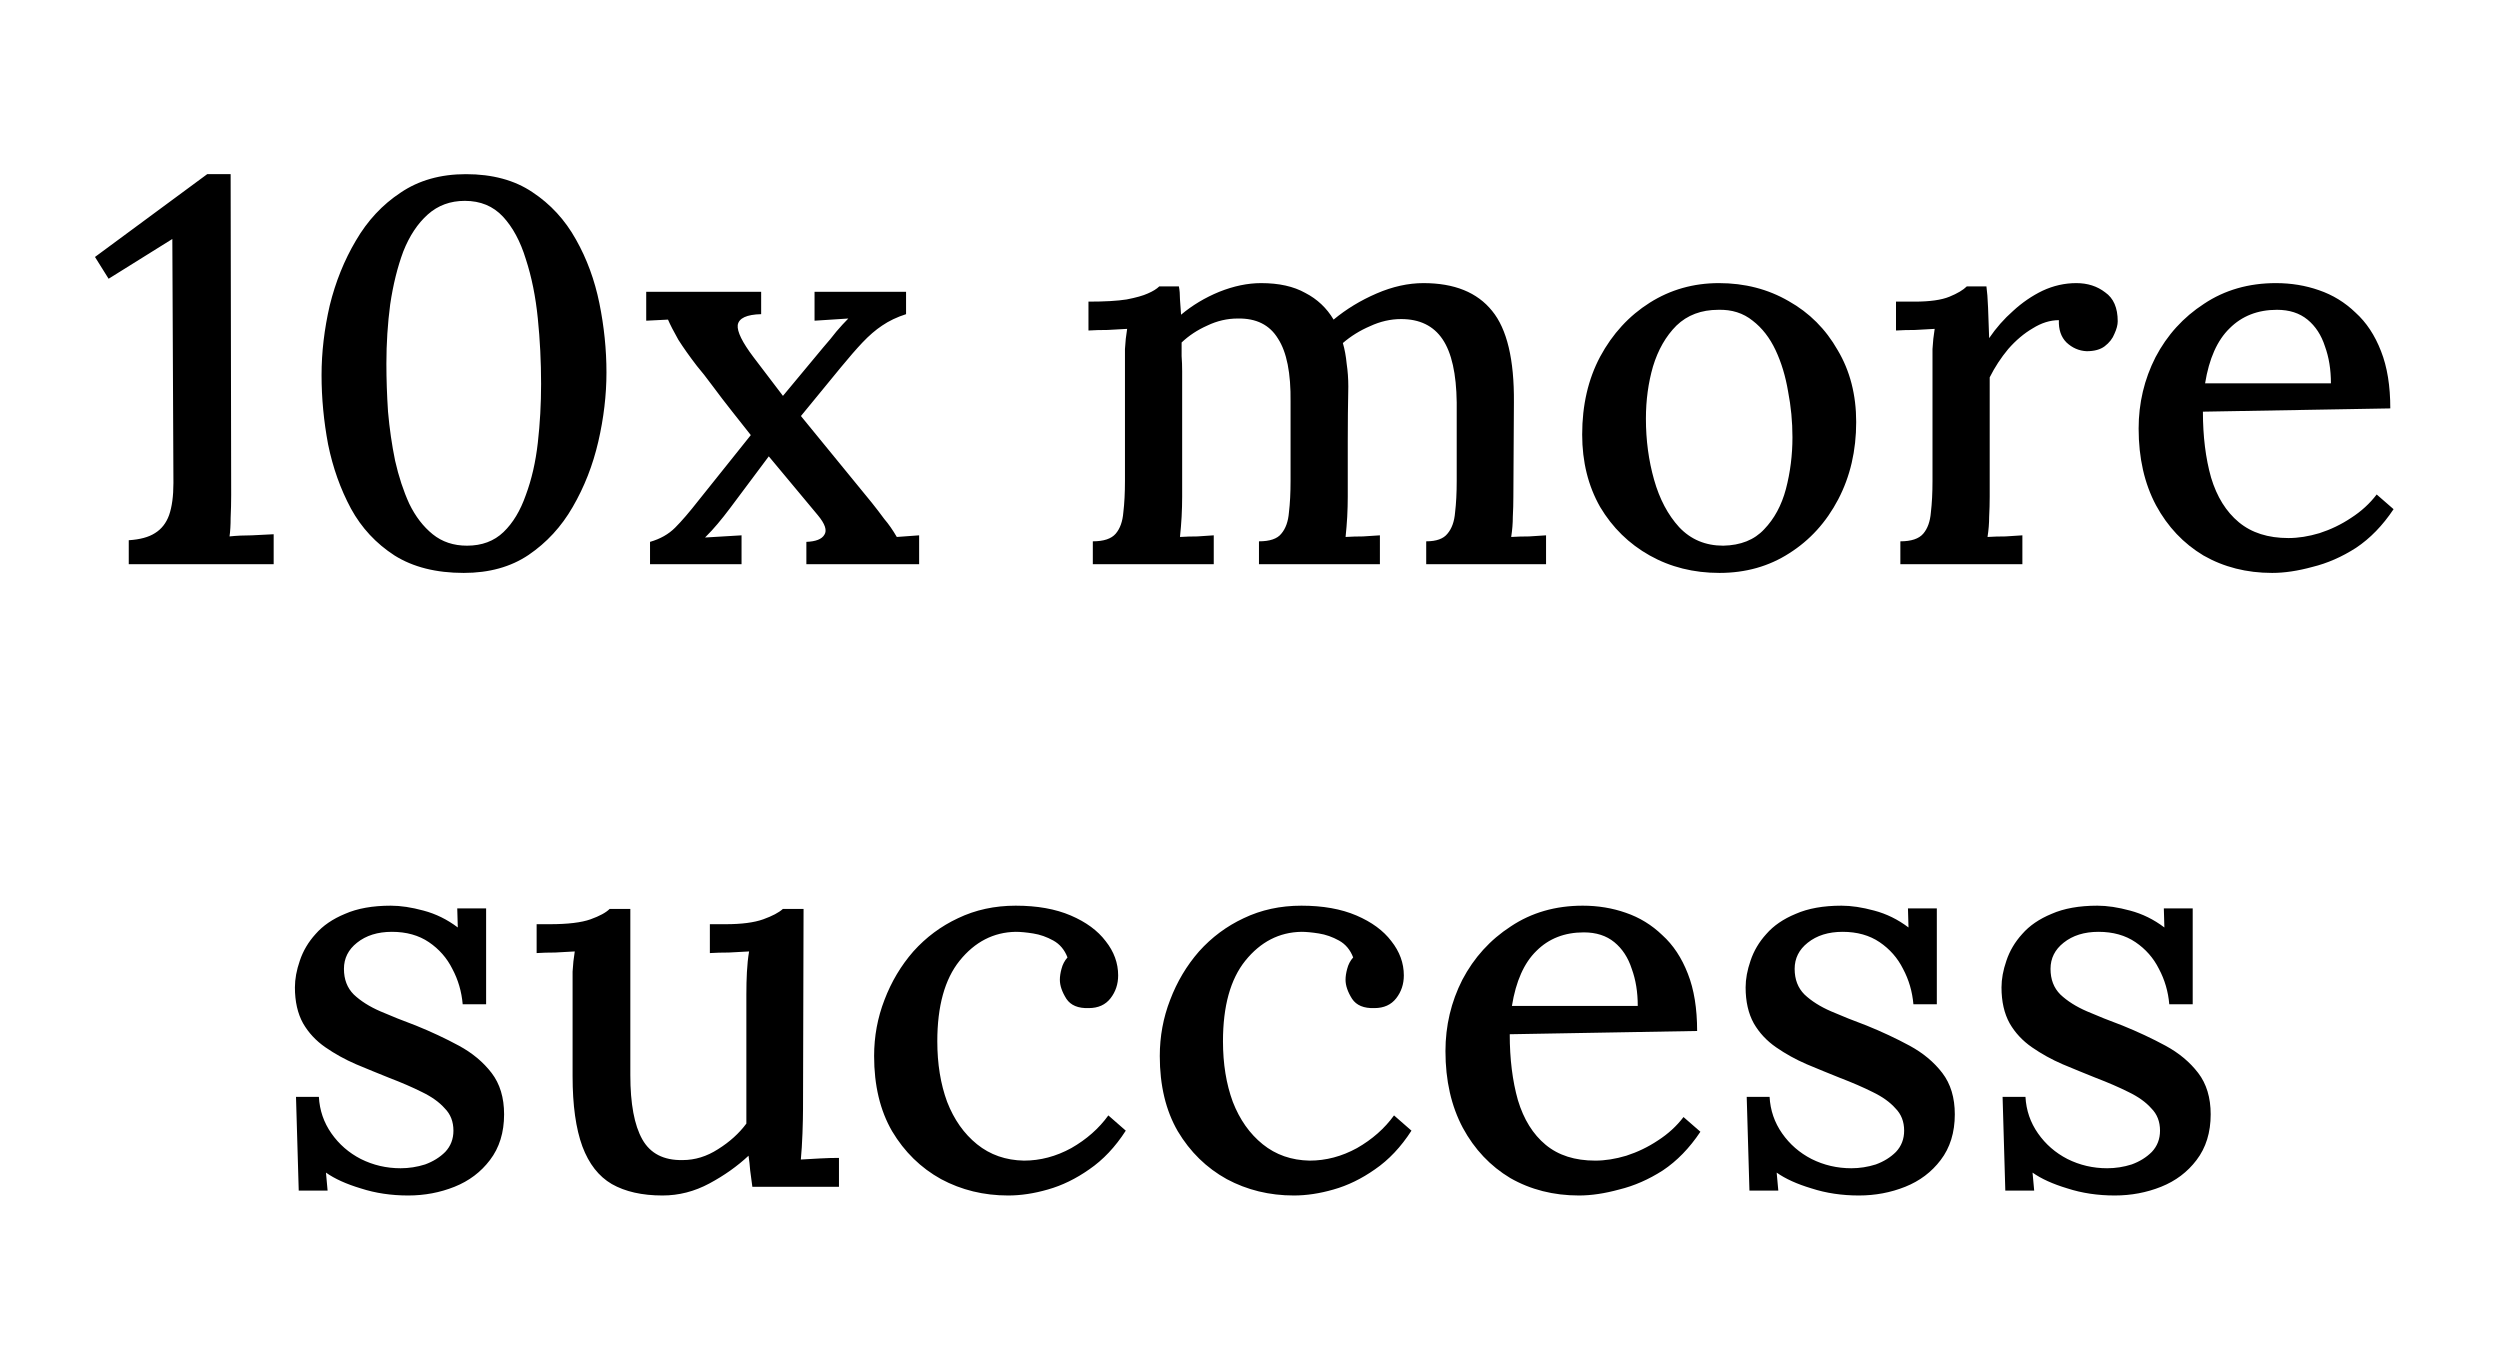 <svg width="257" height="140" viewBox="0 0 257 140" fill="none" xmlns="http://www.w3.org/2000/svg">
<path d="M13.236 58V55.536C14.394 55.461 15.29 55.219 15.925 54.808C16.596 54.397 17.082 53.781 17.381 52.96C17.679 52.101 17.828 51 17.828 49.656L17.716 24.568L11.165 28.656L9.764 26.416L21.3 17.904H23.709L23.765 50.888C23.765 51.672 23.746 52.456 23.709 53.24C23.709 53.987 23.671 54.621 23.596 55.144C24.306 55.069 25.071 55.032 25.892 55.032C26.714 54.995 27.46 54.957 28.133 54.92V58H13.236ZM47.672 58.896C44.835 58.896 42.465 58.299 40.56 57.104C38.657 55.872 37.163 54.267 36.081 52.288C34.998 50.272 34.214 48.069 33.728 45.68C33.281 43.291 33.056 40.92 33.056 38.568C33.056 36.216 33.337 33.827 33.897 31.4C34.494 28.973 35.39 26.752 36.584 24.736C37.779 22.683 39.31 21.04 41.176 19.808C43.043 18.539 45.283 17.904 47.897 17.904C50.622 17.904 52.899 18.52 54.728 19.752C56.595 20.984 58.089 22.608 59.209 24.624C60.328 26.603 61.131 28.787 61.617 31.176C62.102 33.565 62.344 35.936 62.344 38.288C62.344 40.603 62.065 42.973 61.505 45.4C60.944 47.827 60.067 50.067 58.873 52.12C57.715 54.136 56.203 55.779 54.337 57.048C52.507 58.28 50.286 58.896 47.672 58.896ZM48.008 56.096C49.539 56.096 50.79 55.629 51.761 54.696C52.731 53.763 53.496 52.493 54.056 50.888C54.654 49.283 55.065 47.491 55.288 45.512C55.513 43.533 55.624 41.517 55.624 39.464C55.624 37.187 55.513 34.947 55.288 32.744C55.065 30.504 54.654 28.469 54.056 26.64C53.496 24.811 52.712 23.355 51.705 22.272C50.697 21.189 49.39 20.648 47.785 20.648C46.291 20.648 45.022 21.115 43.977 22.048C42.931 22.981 42.091 24.251 41.456 25.856C40.859 27.461 40.411 29.272 40.112 31.288C39.851 33.267 39.721 35.301 39.721 37.392C39.721 38.96 39.776 40.603 39.889 42.32C40.038 44.037 40.281 45.717 40.617 47.36C40.99 49.003 41.475 50.477 42.072 51.784C42.707 53.091 43.51 54.136 44.48 54.92C45.451 55.704 46.627 56.096 48.008 56.096ZM66.823 58V55.704C67.869 55.405 68.727 54.92 69.399 54.248C70.071 53.576 70.874 52.643 71.807 51.448L77.183 44.728C76.623 44.019 75.989 43.216 75.279 42.32C74.57 41.424 73.898 40.547 73.263 39.688C72.629 38.829 72.087 38.139 71.639 37.616C70.893 36.645 70.258 35.749 69.735 34.928C69.25 34.069 68.895 33.379 68.671 32.856L66.431 32.968V30H78.247V32.296C76.754 32.333 75.951 32.707 75.839 33.416C75.765 34.088 76.306 35.189 77.463 36.72L80.487 40.696L84.631 35.712C85.154 35.115 85.602 34.573 85.975 34.088C86.386 33.603 86.797 33.155 87.207 32.744L83.735 32.968V30H93.143V32.296C92.21 32.595 91.389 32.987 90.679 33.472C90.007 33.92 89.335 34.499 88.663 35.208C88.029 35.88 87.282 36.739 86.423 37.784L82.335 42.768L89.615 51.672C90.063 52.232 90.493 52.792 90.903 53.352C91.351 53.875 91.781 54.491 92.191 55.2L94.487 55.032V58H82.895V55.704C83.866 55.667 84.482 55.424 84.743 54.976C85.042 54.528 84.818 53.856 84.071 52.96L79.031 46.912L75.055 52.232C74.607 52.829 74.178 53.371 73.767 53.856C73.394 54.304 72.965 54.771 72.479 55.256L76.231 55.032V58H66.823ZM112.342 58V55.648C113.462 55.648 114.246 55.387 114.694 54.864C115.142 54.341 115.403 53.613 115.478 52.68C115.59 51.747 115.646 50.664 115.646 49.432V37.784C115.646 37.187 115.646 36.552 115.646 35.88C115.683 35.171 115.758 34.48 115.87 33.808C115.235 33.845 114.563 33.883 113.854 33.92C113.144 33.92 112.491 33.939 111.894 33.976V31.008C113.574 31.008 114.88 30.933 115.814 30.784C116.784 30.597 117.512 30.392 117.998 30.168C118.52 29.944 118.912 29.701 119.174 29.44H121.19C121.264 29.813 121.302 30.261 121.302 30.784C121.339 31.269 121.376 31.792 121.414 32.352C122.571 31.381 123.878 30.597 125.334 30C126.827 29.403 128.264 29.104 129.646 29.104C131.475 29.104 132.987 29.44 134.182 30.112C135.414 30.747 136.384 31.661 137.094 32.856C138.4 31.773 139.875 30.877 141.518 30.168C143.16 29.459 144.766 29.104 146.334 29.104C149.507 29.104 151.859 30.056 153.39 31.96C154.92 33.827 155.667 36.963 155.63 41.368L155.574 51.056C155.574 51.728 155.555 52.419 155.518 53.128C155.518 53.8 155.462 54.491 155.35 55.2C155.947 55.163 156.563 55.144 157.198 55.144C157.832 55.107 158.411 55.069 158.934 55.032V58H146.614V55.648C147.659 55.648 148.387 55.387 148.798 54.864C149.246 54.341 149.507 53.613 149.582 52.68C149.694 51.747 149.75 50.664 149.75 49.432V41.368C149.712 38.419 149.227 36.253 148.294 34.872C147.36 33.491 145.942 32.8 144.038 32.8C142.955 32.8 141.891 33.043 140.846 33.528C139.8 33.976 138.867 34.555 138.046 35.264C138.232 35.899 138.363 36.608 138.438 37.392C138.55 38.139 138.606 38.923 138.606 39.744C138.568 41.611 138.55 43.496 138.55 45.4C138.55 47.267 138.55 49.152 138.55 51.056C138.55 51.728 138.531 52.419 138.494 53.128C138.456 53.8 138.4 54.491 138.326 55.2C138.923 55.163 139.52 55.144 140.118 55.144C140.752 55.107 141.331 55.069 141.854 55.032V58H129.422V55.648C130.542 55.648 131.307 55.387 131.718 54.864C132.166 54.341 132.427 53.613 132.502 52.68C132.614 51.747 132.67 50.664 132.67 49.432V41.312C132.707 38.363 132.278 36.197 131.382 34.816C130.523 33.397 129.142 32.707 127.238 32.744C126.155 32.744 125.11 32.987 124.102 33.472C123.094 33.92 122.216 34.499 121.47 35.208C121.47 35.656 121.47 36.123 121.47 36.608C121.507 37.093 121.526 37.616 121.526 38.176V51.056C121.526 51.728 121.507 52.419 121.47 53.128C121.432 53.8 121.376 54.491 121.302 55.2C121.899 55.163 122.496 55.144 123.094 55.144C123.691 55.107 124.251 55.069 124.774 55.032V58H112.342ZM176.76 58.896C174.109 58.896 171.72 58.299 169.592 57.104C167.464 55.909 165.765 54.248 164.496 52.12C163.264 49.955 162.648 47.472 162.648 44.672C162.648 41.648 163.264 38.979 164.496 36.664C165.765 34.312 167.464 32.464 169.592 31.12C171.72 29.776 174.09 29.104 176.704 29.104C179.354 29.104 181.744 29.72 183.872 30.952C186 32.147 187.68 33.827 188.912 35.992C190.181 38.12 190.816 40.584 190.816 43.384C190.816 46.333 190.2 48.984 188.968 51.336C187.736 53.688 186.056 55.536 183.928 56.88C181.837 58.224 179.448 58.896 176.76 58.896ZM177.152 56.096C178.944 56.059 180.344 55.499 181.352 54.416C182.397 53.333 183.144 51.952 183.592 50.272C184.04 48.555 184.264 46.781 184.264 44.952C184.264 43.347 184.114 41.779 183.816 40.248C183.554 38.68 183.125 37.261 182.528 35.992C181.93 34.723 181.146 33.715 180.176 32.968C179.205 32.184 178.029 31.811 176.648 31.848C174.893 31.848 173.456 32.389 172.336 33.472C171.253 34.555 170.45 35.955 169.928 37.672C169.442 39.352 169.2 41.144 169.2 43.048C169.2 45.251 169.48 47.341 170.04 49.32C170.6 51.299 171.458 52.923 172.616 54.192C173.81 55.461 175.322 56.096 177.152 56.096ZM195.357 55.648C196.477 55.648 197.261 55.387 197.709 54.864C198.157 54.341 198.419 53.613 198.493 52.68C198.605 51.747 198.661 50.664 198.661 49.432V37.784C198.661 37.187 198.661 36.552 198.661 35.88C198.699 35.171 198.773 34.48 198.885 33.808C198.251 33.845 197.579 33.883 196.869 33.92C196.16 33.92 195.507 33.939 194.909 33.976V31.008H196.813C198.381 31.008 199.576 30.84 200.397 30.504C201.219 30.168 201.816 29.813 202.189 29.44H204.205C204.28 29.963 204.336 30.691 204.373 31.624C204.411 32.557 204.448 33.603 204.485 34.76C205.195 33.715 206.016 32.781 206.949 31.96C207.883 31.101 208.891 30.411 209.973 29.888C211.093 29.365 212.251 29.104 213.445 29.104C214.603 29.104 215.592 29.421 216.413 30.056C217.272 30.653 217.701 31.643 217.701 33.024C217.701 33.397 217.589 33.827 217.365 34.312C217.179 34.797 216.843 35.227 216.357 35.6C215.909 35.936 215.293 36.104 214.509 36.104C213.725 36.067 213.035 35.768 212.437 35.208C211.877 34.648 211.616 33.883 211.653 32.912C210.757 32.912 209.861 33.192 208.965 33.752C208.069 34.275 207.229 34.984 206.445 35.88C205.699 36.776 205.064 37.747 204.541 38.792V51.056C204.541 51.728 204.523 52.419 204.485 53.128C204.485 53.8 204.429 54.491 204.317 55.2C204.915 55.163 205.531 55.144 206.165 55.144C206.8 55.107 207.379 55.069 207.901 55.032V58H195.357V55.648ZM233.571 58.896C230.957 58.896 228.605 58.299 226.515 57.104C224.461 55.872 222.837 54.155 221.643 51.952C220.448 49.712 219.851 47.08 219.851 44.056C219.851 41.443 220.429 38.997 221.587 36.72C222.781 34.443 224.443 32.613 226.571 31.232C228.699 29.813 231.163 29.104 233.963 29.104C235.531 29.104 237.005 29.347 238.387 29.832C239.805 30.317 241.056 31.083 242.139 32.128C243.259 33.136 244.136 34.461 244.771 36.104C245.405 37.709 245.723 39.669 245.723 41.984L226.459 42.32C226.459 44.859 226.739 47.117 227.299 49.096C227.896 51.075 228.848 52.605 230.155 53.688C231.461 54.771 233.16 55.312 235.251 55.312C236.259 55.312 237.323 55.144 238.443 54.808C239.6 54.435 240.683 53.912 241.691 53.24C242.736 52.568 243.613 51.765 244.323 50.832L246.059 52.344C244.939 54.024 243.651 55.349 242.195 56.32C240.739 57.253 239.245 57.907 237.715 58.28C236.221 58.691 234.84 58.896 233.571 58.896ZM226.683 39.408H239.619C239.619 37.989 239.413 36.72 239.003 35.6C238.629 34.443 238.032 33.528 237.211 32.856C236.389 32.184 235.344 31.848 234.075 31.848C232.096 31.848 230.472 32.483 229.203 33.752C227.933 34.984 227.093 36.869 226.683 39.408ZM41.965 122.896C40.21 122.896 38.586 122.653 37.093 122.168C35.6 121.72 34.405 121.179 33.509 120.544L33.677 122.392H30.709L30.429 112.76H32.781C32.856 114.141 33.285 115.392 34.069 116.512C34.853 117.632 35.861 118.509 37.093 119.144C38.362 119.779 39.725 120.096 41.181 120.096C42.04 120.096 42.88 119.965 43.701 119.704C44.522 119.405 45.213 118.976 45.773 118.416C46.333 117.819 46.613 117.091 46.613 116.232C46.613 115.299 46.314 114.533 45.717 113.936C45.157 113.301 44.373 112.741 43.365 112.256C42.394 111.771 41.274 111.285 40.005 110.8C38.885 110.352 37.746 109.885 36.589 109.4C35.469 108.915 34.424 108.336 33.453 107.664C32.482 106.992 31.717 106.171 31.157 105.2C30.597 104.192 30.317 102.96 30.317 101.504C30.317 100.645 30.485 99.731 30.821 98.76C31.157 97.752 31.698 96.837 32.445 96.016C33.192 95.157 34.2 94.467 35.469 93.944C36.738 93.384 38.306 93.104 40.173 93.104C41.181 93.104 42.301 93.272 43.533 93.608C44.802 93.944 45.978 94.523 47.061 95.344L47.005 93.384H49.973V103.24H47.565C47.453 101.933 47.098 100.72 46.501 99.6C45.941 98.48 45.138 97.565 44.093 96.856C43.048 96.147 41.778 95.792 40.285 95.792C38.829 95.792 37.634 96.165 36.701 96.912C35.805 97.621 35.357 98.517 35.357 99.6C35.357 100.683 35.693 101.56 36.365 102.232C37.074 102.904 37.989 103.483 39.109 103.968C40.229 104.453 41.442 104.939 42.749 105.424C44.317 106.059 45.792 106.749 47.173 107.496C48.554 108.243 49.674 109.176 50.533 110.296C51.392 111.416 51.821 112.835 51.821 114.552C51.821 116.419 51.336 117.987 50.365 119.256C49.432 120.488 48.218 121.403 46.725 122C45.232 122.597 43.645 122.896 41.965 122.896ZM68.102 122.896C66.011 122.896 64.275 122.504 62.894 121.72C61.55 120.936 60.542 119.648 59.87 117.856C59.198 116.027 58.862 113.619 58.862 110.632V101.84C58.862 101.205 58.862 100.552 58.862 99.88C58.899 99.171 58.974 98.48 59.086 97.808C58.451 97.845 57.779 97.883 57.07 97.92C56.36 97.92 55.726 97.939 55.166 97.976V95.008H56.51C58.376 95.008 59.776 94.84 60.71 94.504C61.643 94.168 62.296 93.813 62.67 93.44H64.798V110.52C64.798 113.469 65.208 115.672 66.03 117.128C66.851 118.584 68.232 119.293 70.174 119.256C71.443 119.256 72.656 118.883 73.814 118.136C75.008 117.389 75.979 116.512 76.726 115.504V102.232C76.726 101.411 76.744 100.645 76.782 99.936C76.819 99.189 76.894 98.48 77.006 97.808C76.334 97.845 75.643 97.883 74.934 97.92C74.224 97.92 73.571 97.939 72.974 97.976V95.008H74.598C76.24 95.008 77.528 94.84 78.462 94.504C79.395 94.168 80.067 93.813 80.478 93.44H82.606L82.55 114.048C82.55 114.645 82.531 115.467 82.494 116.512C82.456 117.52 82.4 118.416 82.326 119.2C82.96 119.163 83.614 119.125 84.286 119.088C84.995 119.051 85.648 119.032 86.246 119.032V122H77.342C77.267 121.403 77.192 120.843 77.118 120.32C77.08 119.797 77.024 119.293 76.95 118.808C75.792 119.891 74.448 120.843 72.918 121.664C71.387 122.485 69.782 122.896 68.102 122.896ZM103.634 122.896C101.133 122.896 98.837 122.336 96.746 121.216C94.656 120.059 92.976 118.416 91.707 116.288C90.475 114.16 89.859 111.584 89.859 108.56C89.859 106.544 90.213 104.621 90.922 102.792C91.632 100.925 92.621 99.264 93.891 97.808C95.197 96.352 96.728 95.213 98.483 94.392C100.274 93.533 102.253 93.104 104.418 93.104C106.621 93.104 108.506 93.44 110.074 94.112C111.642 94.784 112.837 95.661 113.658 96.744C114.517 97.827 114.946 99.003 114.946 100.272C114.946 101.168 114.685 101.952 114.162 102.624C113.64 103.296 112.893 103.632 111.922 103.632C110.84 103.669 110.074 103.352 109.626 102.68C109.178 101.971 108.954 101.317 108.954 100.72C108.954 100.384 109.01 100.011 109.122 99.6C109.234 99.152 109.44 98.76 109.738 98.424C109.44 97.64 108.954 97.061 108.282 96.688C107.61 96.315 106.92 96.072 106.21 95.96C105.501 95.848 104.904 95.792 104.418 95.792C102.141 95.829 100.218 96.819 98.65 98.76C97.12 100.664 96.355 103.427 96.355 107.048C96.355 109.363 96.691 111.435 97.362 113.264C98.072 115.093 99.099 116.549 100.442 117.632C101.786 118.715 103.392 119.275 105.258 119.312C106.938 119.312 108.562 118.883 110.13 118.024C111.698 117.128 112.968 116.008 113.938 114.664L115.73 116.232C114.648 117.912 113.397 119.237 111.978 120.208C110.597 121.179 109.178 121.869 107.722 122.28C106.304 122.691 104.941 122.896 103.634 122.896ZM133.002 122.896C130.5 122.896 128.204 122.336 126.114 121.216C124.023 120.059 122.343 118.416 121.074 116.288C119.842 114.16 119.226 111.584 119.226 108.56C119.226 106.544 119.58 104.621 120.29 102.792C120.999 100.925 121.988 99.264 123.258 97.808C124.564 96.352 126.095 95.213 127.85 94.392C129.642 93.533 131.62 93.104 133.786 93.104C135.988 93.104 137.874 93.44 139.442 94.112C141.01 94.784 142.204 95.661 143.026 96.744C143.884 97.827 144.314 99.003 144.314 100.272C144.314 101.168 144.052 101.952 143.53 102.624C143.007 103.296 142.26 103.632 141.29 103.632C140.207 103.669 139.442 103.352 138.994 102.68C138.546 101.971 138.322 101.317 138.322 100.72C138.322 100.384 138.378 100.011 138.49 99.6C138.602 99.152 138.807 98.76 139.106 98.424C138.807 97.64 138.322 97.061 137.65 96.688C136.978 96.315 136.287 96.072 135.578 95.96C134.868 95.848 134.271 95.792 133.786 95.792C131.508 95.829 129.586 96.819 128.018 98.76C126.487 100.664 125.722 103.427 125.722 107.048C125.722 109.363 126.058 111.435 126.73 113.264C127.439 115.093 128.466 116.549 129.81 117.632C131.154 118.715 132.759 119.275 134.626 119.312C136.306 119.312 137.93 118.883 139.498 118.024C141.066 117.128 142.335 116.008 143.306 114.664L145.098 116.232C144.015 117.912 142.764 119.237 141.346 120.208C139.964 121.179 138.546 121.869 137.09 122.28C135.671 122.691 134.308 122.896 133.002 122.896ZM162.313 122.896C159.7 122.896 157.348 122.299 155.257 121.104C153.204 119.872 151.58 118.155 150.385 115.952C149.19 113.712 148.593 111.08 148.593 108.056C148.593 105.443 149.172 102.997 150.329 100.72C151.524 98.443 153.185 96.613 155.313 95.232C157.441 93.813 159.905 93.104 162.705 93.104C164.273 93.104 165.748 93.347 167.129 93.832C168.548 94.317 169.798 95.083 170.881 96.128C172.001 97.136 172.878 98.461 173.513 100.104C174.148 101.709 174.465 103.669 174.465 105.984L155.201 106.32C155.201 108.859 155.481 111.117 156.041 113.096C156.638 115.075 157.59 116.605 158.897 117.688C160.204 118.771 161.902 119.312 163.993 119.312C165.001 119.312 166.065 119.144 167.185 118.808C168.342 118.435 169.425 117.912 170.433 117.24C171.478 116.568 172.356 115.765 173.065 114.832L174.801 116.344C173.681 118.024 172.393 119.349 170.937 120.32C169.481 121.253 167.988 121.907 166.457 122.28C164.964 122.691 163.582 122.896 162.313 122.896ZM155.425 103.408H168.361C168.361 101.989 168.156 100.72 167.745 99.6C167.372 98.443 166.774 97.528 165.953 96.856C165.132 96.184 164.086 95.848 162.817 95.848C160.838 95.848 159.214 96.483 157.945 97.752C156.676 98.984 155.836 100.869 155.425 103.408ZM191.098 122.896C189.343 122.896 187.719 122.653 186.226 122.168C184.732 121.72 183.538 121.179 182.642 120.544L182.81 122.392H179.842L179.562 112.76H181.914C181.988 114.141 182.418 115.392 183.202 116.512C183.986 117.632 184.994 118.509 186.226 119.144C187.495 119.779 188.858 120.096 190.314 120.096C191.172 120.096 192.012 119.965 192.834 119.704C193.655 119.405 194.346 118.976 194.906 118.416C195.466 117.819 195.746 117.091 195.746 116.232C195.746 115.299 195.447 114.533 194.85 113.936C194.29 113.301 193.506 112.741 192.498 112.256C191.527 111.771 190.407 111.285 189.138 110.8C188.018 110.352 186.879 109.885 185.722 109.4C184.602 108.915 183.556 108.336 182.586 107.664C181.615 106.992 180.85 106.171 180.29 105.2C179.73 104.192 179.45 102.96 179.45 101.504C179.45 100.645 179.618 99.731 179.954 98.76C180.29 97.752 180.831 96.837 181.578 96.016C182.324 95.157 183.332 94.467 184.602 93.944C185.871 93.384 187.439 93.104 189.306 93.104C190.314 93.104 191.434 93.272 192.666 93.608C193.935 93.944 195.111 94.523 196.194 95.344L196.138 93.384H199.106V103.24H196.698C196.586 101.933 196.231 100.72 195.634 99.6C195.074 98.48 194.271 97.565 193.226 96.856C192.18 96.147 190.911 95.792 189.418 95.792C187.962 95.792 186.767 96.165 185.834 96.912C184.938 97.621 184.49 98.517 184.49 99.6C184.49 100.683 184.826 101.56 185.498 102.232C186.207 102.904 187.122 103.483 188.242 103.968C189.362 104.453 190.575 104.939 191.882 105.424C193.45 106.059 194.924 106.749 196.306 107.496C197.687 108.243 198.807 109.176 199.666 110.296C200.524 111.416 200.954 112.835 200.954 114.552C200.954 116.419 200.468 117.987 199.498 119.256C198.564 120.488 197.351 121.403 195.858 122C194.364 122.597 192.778 122.896 191.098 122.896ZM217.402 122.896C215.648 122.896 214.024 122.653 212.53 122.168C211.037 121.72 209.842 121.179 208.946 120.544L209.114 122.392H206.146L205.866 112.76H208.218C208.293 114.141 208.722 115.392 209.506 116.512C210.29 117.632 211.298 118.509 212.53 119.144C213.8 119.779 215.162 120.096 216.618 120.096C217.477 120.096 218.317 119.965 219.138 119.704C219.96 119.405 220.65 118.976 221.21 118.416C221.77 117.819 222.05 117.091 222.05 116.232C222.05 115.299 221.752 114.533 221.154 113.936C220.594 113.301 219.81 112.741 218.802 112.256C217.832 111.771 216.712 111.285 215.442 110.8C214.322 110.352 213.184 109.885 212.026 109.4C210.906 108.915 209.861 108.336 208.89 107.664C207.92 106.992 207.154 106.171 206.594 105.2C206.034 104.192 205.754 102.96 205.754 101.504C205.754 100.645 205.922 99.731 206.258 98.76C206.594 97.752 207.136 96.837 207.882 96.016C208.629 95.157 209.637 94.467 210.906 93.944C212.176 93.384 213.744 93.104 215.61 93.104C216.618 93.104 217.738 93.272 218.97 93.608C220.24 93.944 221.416 94.523 222.498 95.344L222.442 93.384H225.41V103.24H223.002C222.89 101.933 222.536 100.72 221.938 99.6C221.378 98.48 220.576 97.565 219.53 96.856C218.485 96.147 217.216 95.792 215.722 95.792C214.266 95.792 213.072 96.165 212.138 96.912C211.242 97.621 210.794 98.517 210.794 99.6C210.794 100.683 211.13 101.56 211.802 102.232C212.512 102.904 213.426 103.483 214.546 103.968C215.666 104.453 216.88 104.939 218.186 105.424C219.754 106.059 221.229 106.749 222.61 107.496C223.992 108.243 225.112 109.176 225.97 110.296C226.829 111.416 227.258 112.835 227.258 114.552C227.258 116.419 226.773 117.987 225.802 119.256C224.869 120.488 223.656 121.403 222.162 122C220.669 122.597 219.082 122.896 217.402 122.896Z" fill="black"/>
</svg>
